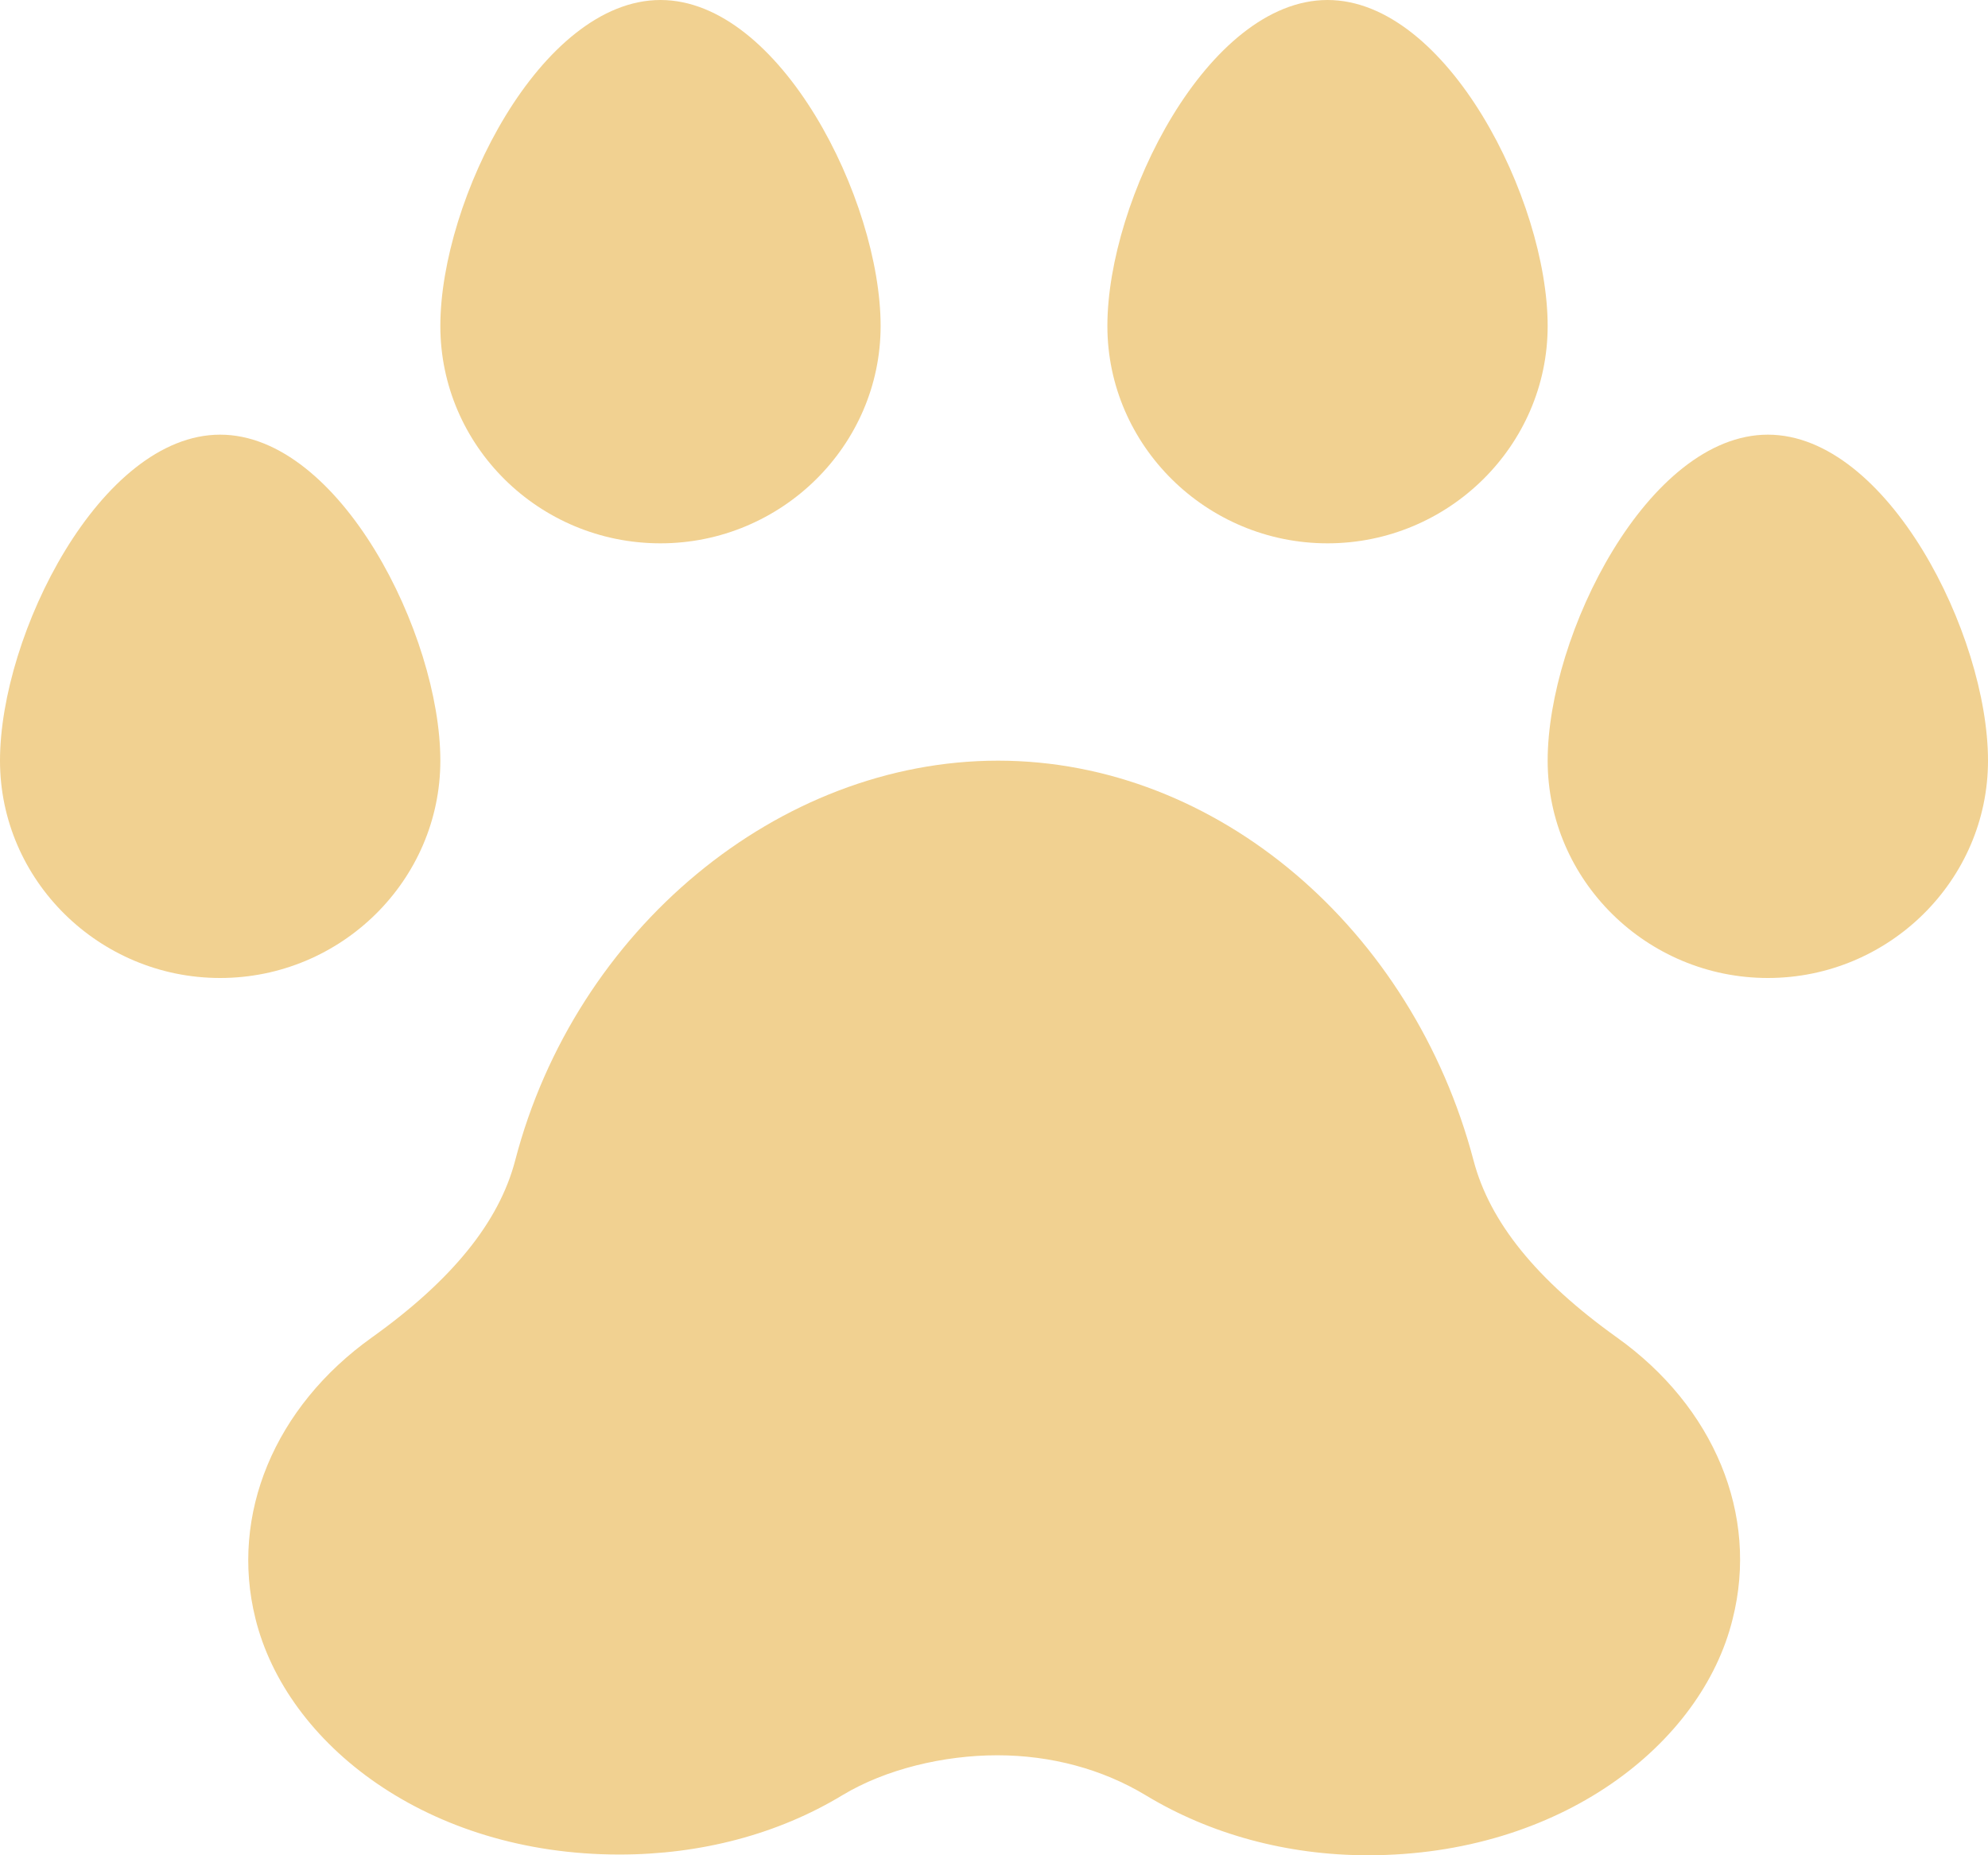 <?xml version="1.0" encoding="UTF-8"?> <svg xmlns="http://www.w3.org/2000/svg" width="30" height="28" viewBox="0 0 30 28" fill="none"> <path d="M24.397 20.183C23.189 19.319 22.481 18.444 22.237 17.515C21.318 14.027 18.372 11.48 15.061 11.48C11.75 11.48 8.682 14.027 7.774 17.515C7.531 18.444 6.822 19.319 5.615 20.183C4.142 21.232 3.466 22.861 3.854 24.425C4.319 26.316 6.445 27.989 9.347 27.989C10.576 27.989 11.739 27.683 12.713 27.093C13.367 26.699 14.242 26.491 15.05 26.491C15.858 26.491 16.634 26.699 17.287 27.093C18.261 27.683 19.424 28 20.642 28C23.544 28 25.681 26.327 26.146 24.436C26.545 22.861 25.869 21.232 24.397 20.183Z" fill="#F1D191"></path> <path d="M6.645 11.48C6.645 9.578 5.127 6.56 3.322 6.56C1.517 6.56 0 9.578 0 11.48C0 13.284 1.495 14.76 3.322 14.76C5.15 14.76 6.645 13.284 6.645 11.48Z" fill="#F1D191"></path> <path d="M26.678 6.56C24.872 6.56 23.355 9.578 23.355 11.48C23.355 13.284 24.85 14.76 26.678 14.76C28.505 14.76 30 13.284 30 11.48C30 9.578 28.483 6.56 26.678 6.56Z" fill="#F1D191"></path> <path d="M16.711 4.92C16.711 6.724 18.206 8.2 20.033 8.2C21.86 8.2 23.355 6.724 23.355 4.92C23.355 3.018 21.838 0 20.033 0C18.228 0 16.711 3.018 16.711 4.92Z" fill="#F1D191"></path> <path d="M9.967 8.2C11.794 8.2 13.289 6.724 13.289 4.92C13.289 3.018 11.772 0 9.967 0C8.162 0 6.645 3.018 6.645 4.92C6.645 6.724 8.129 8.2 9.967 8.2Z" fill="#F1D191"></path> </svg> 